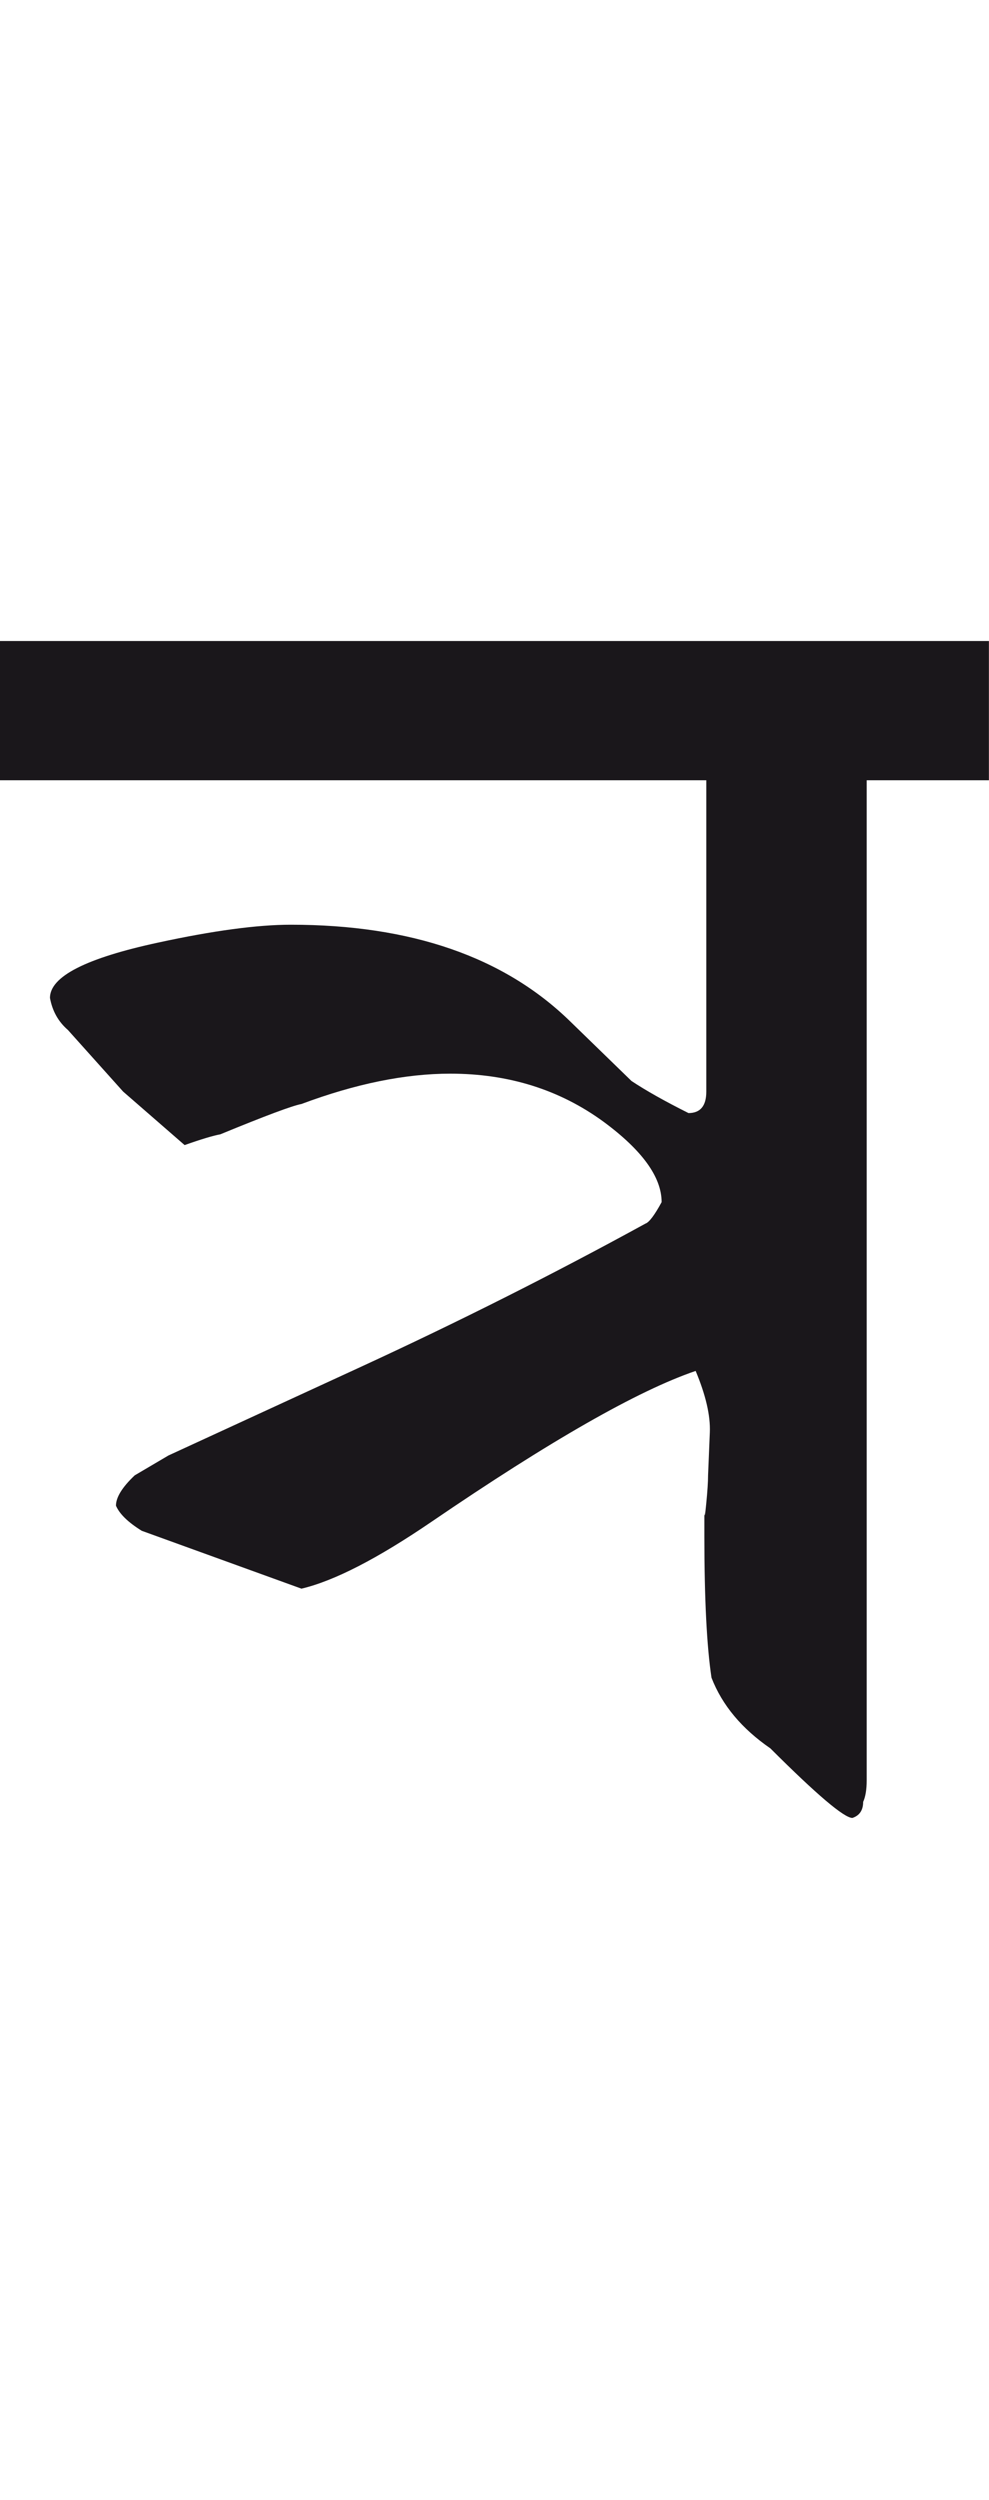 <?xml version="1.0" encoding="utf-8"?>
<!-- Generator: Adobe Illustrator 15.0.2, SVG Export Plug-In . SVG Version: 6.00 Build 0)  -->
<!DOCTYPE svg PUBLIC "-//W3C//DTD SVG 1.1//EN" "http://www.w3.org/Graphics/SVG/1.1/DTD/svg11.dtd">
<svg version="1.1" id="Ebene_1" xmlns="http://www.w3.org/2000/svg" xmlns:xlink="http://www.w3.org/1999/xlink" x="0px" y="0px"
	 width="11.223px" height="28.35px" viewBox="0 0 11.223 28.35" enable-background="new 0 0 11.223 28.35" xml:space="preserve">
<path fill="#1A171B" d="M11.223,7.269H0v1.579h8.015v3.531c0,0.162-0.068,0.243-0.202,0.243c-0.27-0.135-0.486-0.257-0.647-0.364
	l-0.698-0.678c-0.749-0.729-1.804-1.094-3.168-1.094c-0.378,0-0.88,0.067-1.507,0.203c-0.816,0.176-1.226,0.384-1.226,0.627
	c0.027,0.149,0.095,0.27,0.204,0.364l0.626,0.698l0.698,0.607c0.189-0.067,0.324-0.107,0.405-0.122
	c0.506-0.208,0.812-0.323,0.921-0.344c0.613-0.229,1.176-0.344,1.689-0.344c0.662,0,1.242,0.182,1.74,0.546
	c0.439,0.324,0.658,0.628,0.658,0.911c-0.081,0.149-0.142,0.229-0.183,0.243c-1.044,0.572-2.125,1.116-3.237,1.628l-2.177,1.002
	L1.529,16.73c-0.143,0.135-0.213,0.25-0.213,0.344c0.04,0.094,0.138,0.189,0.293,0.285l1.812,0.656
	c0.372-0.088,0.862-0.34,1.478-0.76c1.343-0.916,2.34-1.486,2.995-1.709c0.113,0.27,0.169,0.504,0.161,0.697l-0.02,0.486
	c0,0.074-0.007,0.182-0.021,0.324c-0.013,0.141-0.021,0.168-0.021,0.08v0.285c0,0.721,0.028,1.256,0.081,1.607
	c0.121,0.312,0.344,0.578,0.668,0.801c0.526,0.525,0.837,0.789,0.931,0.789c0.081-0.027,0.122-0.088,0.122-0.182
	c0.026-0.057,0.04-0.137,0.04-0.244V8.848h1.387V7.269z"/>
<rect y="7.269" fill="none" width="11.223" height="13.348"/>
</svg>
